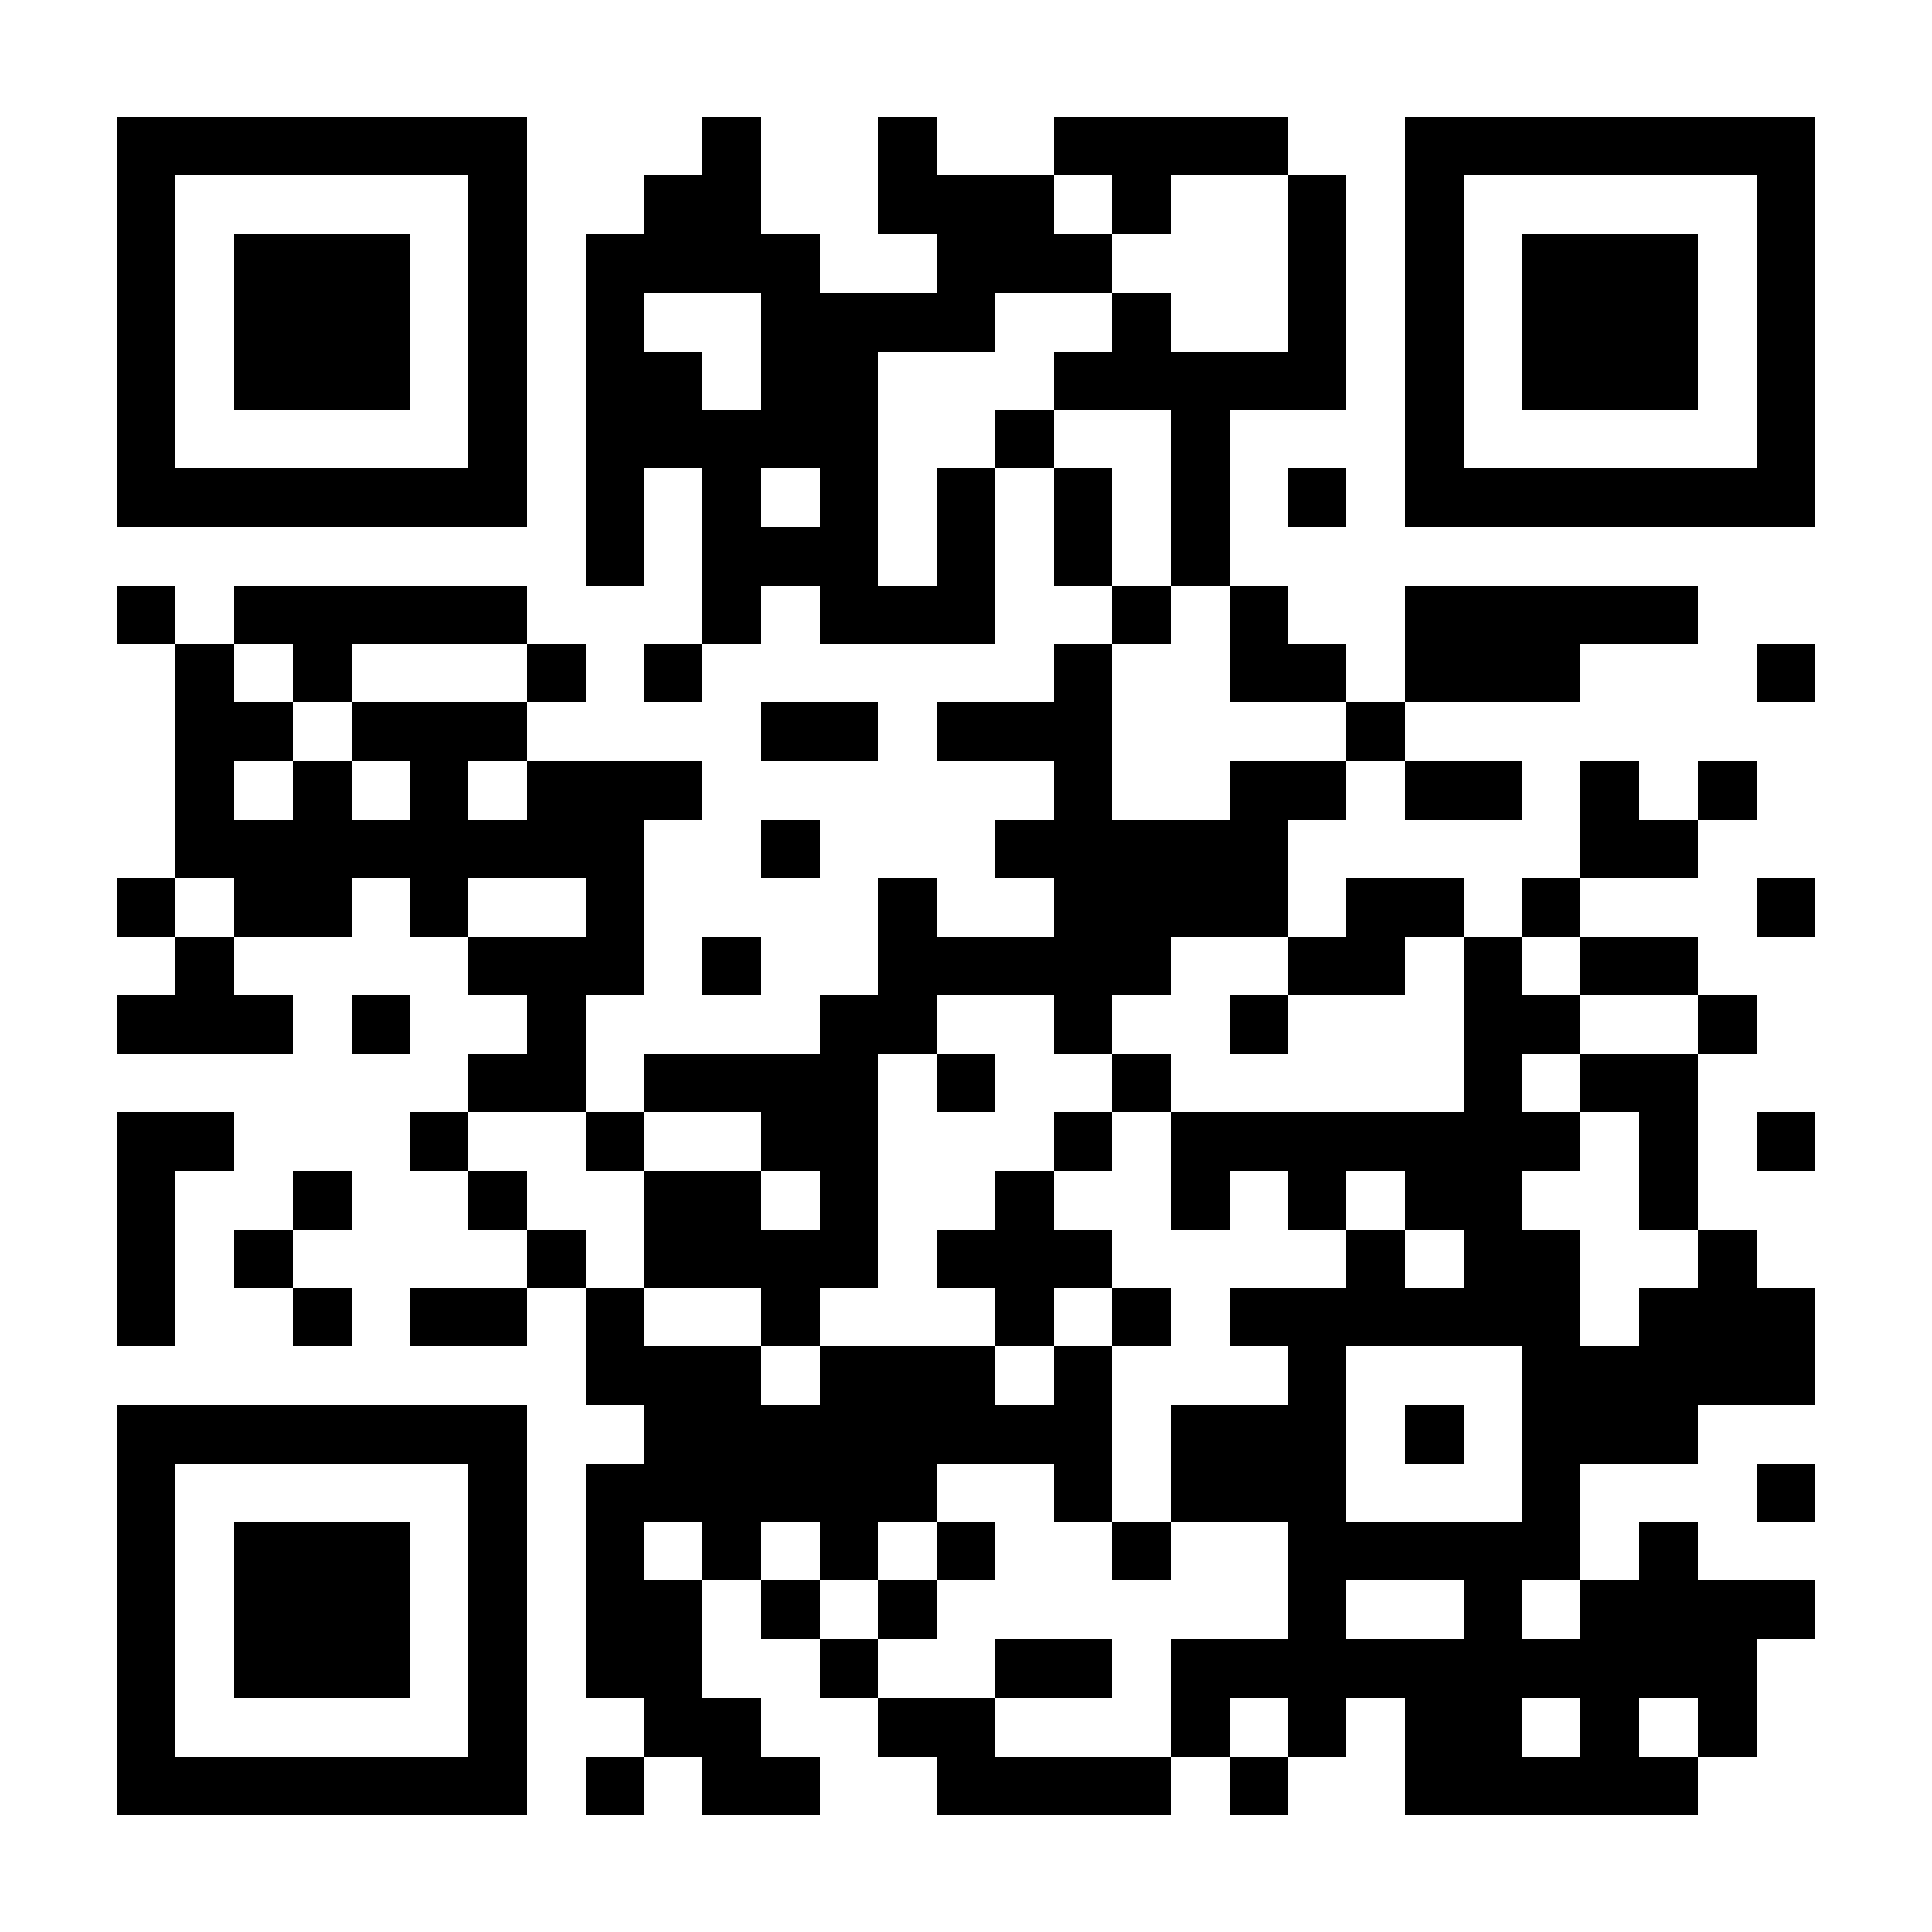 <svg xmlns="http://www.w3.org/2000/svg" viewBox="0 0 33 33" shape-rendering="crispEdges"><path fill="#ffffff" d="M0 0h33v33H0z"/><path stroke="#000000" d="M2 2.5h7m3 0h1m2 0h1m2 0h4m2 0h7M2 3.5h1m5 0h1m2 0h2m2 0h3m1 0h1m2 0h1m1 0h1m5 0h1M2 4.5h1m1 0h3m1 0h1m1 0h4m2 0h3m3 0h1m1 0h1m1 0h3m1 0h1M2 5.5h1m1 0h3m1 0h1m1 0h1m2 0h4m2 0h1m2 0h1m1 0h1m1 0h3m1 0h1M2 6.5h1m1 0h3m1 0h1m1 0h2m1 0h2m3 0h5m1 0h1m1 0h3m1 0h1M2 7.5h1m5 0h1m1 0h5m2 0h1m2 0h1m3 0h1m5 0h1M2 8.5h7m1 0h1m1 0h1m1 0h1m1 0h1m1 0h1m1 0h1m1 0h1m1 0h7M10 9.5h1m1 0h3m1 0h1m1 0h1m1 0h1M2 10.5h1m1 0h5m3 0h1m1 0h3m2 0h1m1 0h1m2 0h5M3 11.5h1m1 0h1m3 0h1m1 0h1m6 0h1m2 0h2m1 0h3m3 0h1M3 12.5h2m1 0h3m4 0h2m1 0h3m4 0h1M3 13.5h1m1 0h1m1 0h1m1 0h3m6 0h1m2 0h2m1 0h2m1 0h1m1 0h1M3 14.5h8m2 0h1m3 0h5m5 0h2M2 15.5h1m1 0h2m1 0h1m2 0h1m4 0h1m2 0h4m1 0h2m1 0h1m3 0h1M3 16.5h1m4 0h3m1 0h1m2 0h5m2 0h2m1 0h1m1 0h2M2 17.5h3m1 0h1m2 0h1m4 0h2m2 0h1m2 0h1m3 0h2m2 0h1M8 18.5h2m1 0h4m1 0h1m2 0h1m5 0h1m1 0h2M2 19.5h2m3 0h1m2 0h1m2 0h2m3 0h1m1 0h7m1 0h1m1 0h1M2 20.5h1m2 0h1m2 0h1m2 0h2m1 0h1m2 0h1m2 0h1m1 0h1m1 0h2m2 0h1M2 21.5h1m1 0h1m4 0h1m1 0h4m1 0h3m4 0h1m1 0h2m2 0h1M2 22.5h1m2 0h1m1 0h2m1 0h1m2 0h1m3 0h1m1 0h1m1 0h6m1 0h3M10 23.5h3m1 0h3m1 0h1m3 0h1m3 0h5M2 24.5h7m2 0h8m1 0h3m1 0h1m1 0h3M2 25.5h1m5 0h1m1 0h6m2 0h1m1 0h3m3 0h1m3 0h1M2 26.5h1m1 0h3m1 0h1m1 0h1m1 0h1m1 0h1m1 0h1m2 0h1m2 0h5m1 0h1M2 27.5h1m1 0h3m1 0h1m1 0h2m1 0h1m1 0h1m6 0h1m2 0h1m1 0h4M2 28.5h1m1 0h3m1 0h1m1 0h2m2 0h1m2 0h2m1 0h10M2 29.5h1m5 0h1m2 0h2m2 0h2m3 0h1m1 0h1m1 0h2m1 0h1m1 0h1M2 30.5h7m1 0h1m1 0h2m2 0h4m1 0h1m2 0h5"/></svg>
